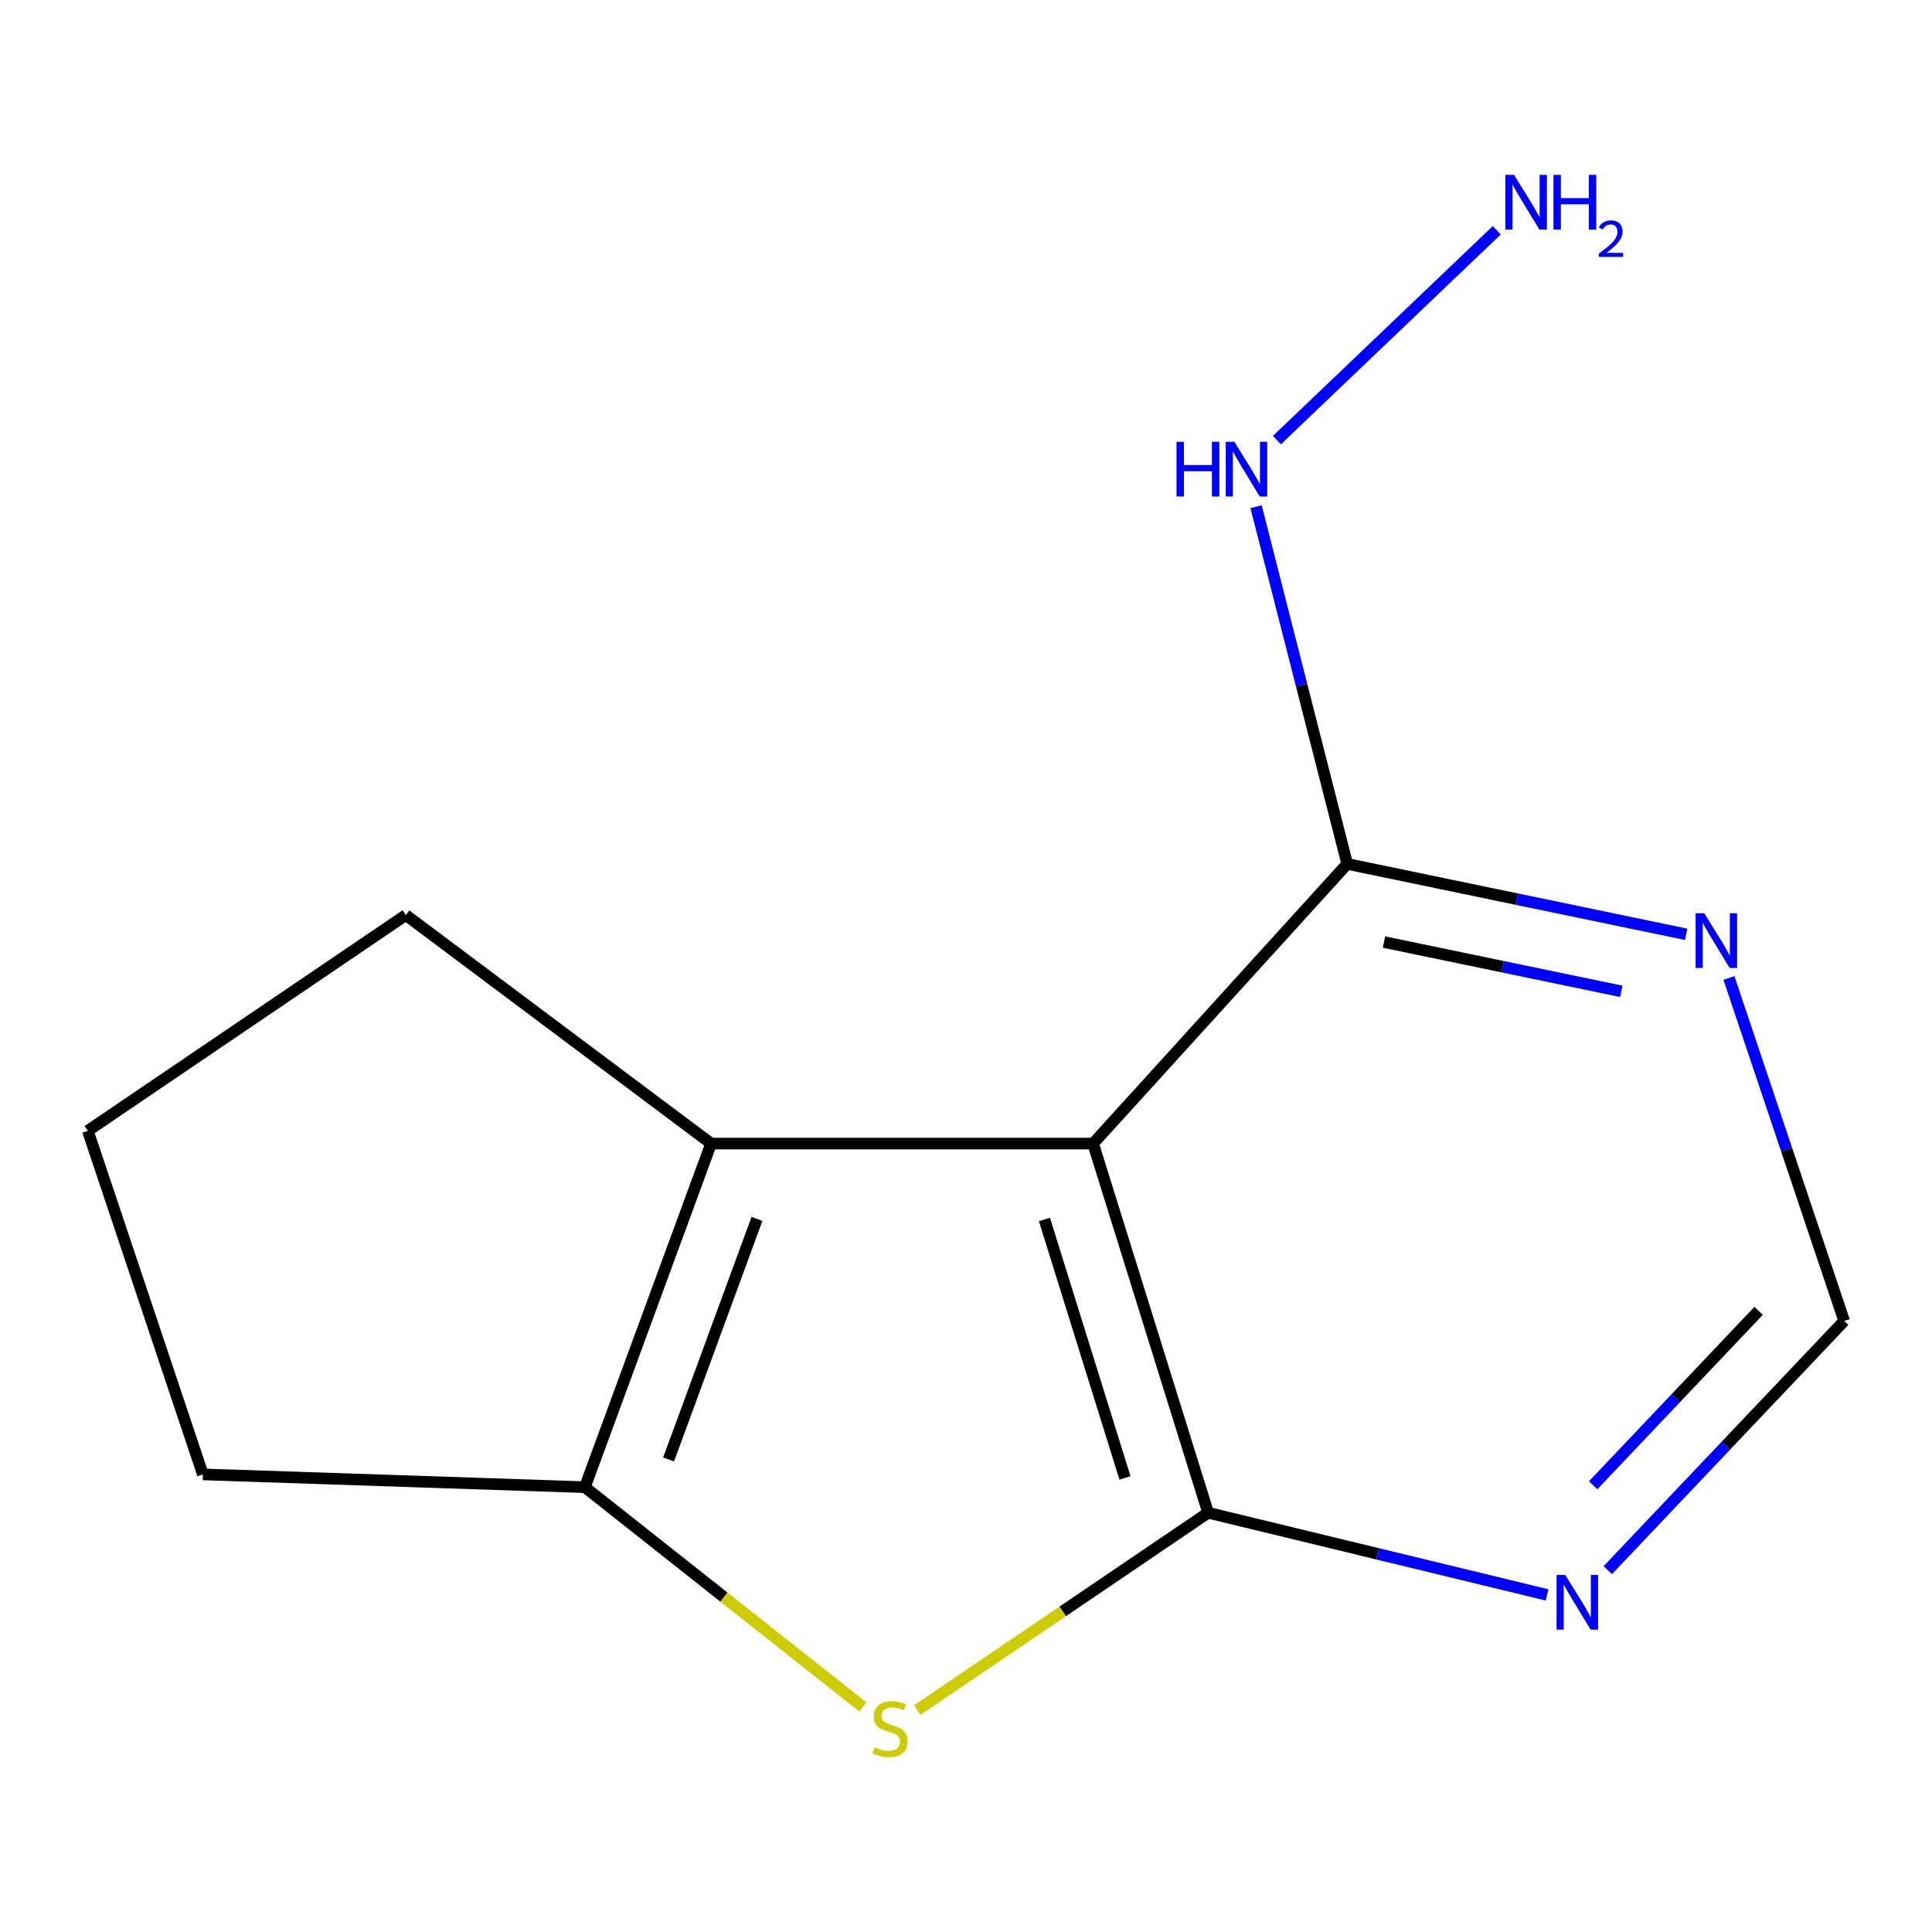 <?xml version='1.0' encoding='iso-8859-1'?>
<svg version='1.1' baseProfile='full'
              xmlns='http://www.w3.org/2000/svg'
                      xmlns:rdkit='http://www.rdkit.org/xml'
                      xmlns:xlink='http://www.w3.org/1999/xlink'
                  xml:space='preserve'
width='1000px' height='1000px' viewBox='0 0 1000 1000'>
<!-- END OF HEADER -->
<rect style='opacity:1.0;fill:#FFFFFF;stroke:none' width='1000' height='1000' x='0' y='0'> </rect>
<path class='bond-0' d='M 625.333,782.992 L 565.783,591.916' style='fill:none;fill-rule:evenodd;stroke:#000000;stroke-width:6px;stroke-linecap:butt;stroke-linejoin:miter;stroke-opacity:1' />
<path class='bond-0' d='M 582.289,764.962 L 540.604,631.208' style='fill:none;fill-rule:evenodd;stroke:#000000;stroke-width:6px;stroke-linecap:butt;stroke-linejoin:miter;stroke-opacity:1' />
<path class='bond-1' d='M 625.333,782.992 L 550.051,834.063' style='fill:none;fill-rule:evenodd;stroke:#000000;stroke-width:6px;stroke-linecap:butt;stroke-linejoin:miter;stroke-opacity:1' />
<path class='bond-1' d='M 550.051,834.063 L 474.77,885.135' style='fill:none;fill-rule:evenodd;stroke:#CCCC00;stroke-width:6px;stroke-linecap:butt;stroke-linejoin:miter;stroke-opacity:1' />
<path class='bond-5' d='M 625.333,782.992 L 713.053,804.259' style='fill:none;fill-rule:evenodd;stroke:#000000;stroke-width:6px;stroke-linecap:butt;stroke-linejoin:miter;stroke-opacity:1' />
<path class='bond-5' d='M 713.053,804.259 L 800.773,825.526' style='fill:none;fill-rule:evenodd;stroke:#0000FF;stroke-width:6px;stroke-linecap:butt;stroke-linejoin:miter;stroke-opacity:1' />
<path class='bond-2' d='M 565.783,591.916 L 368.077,591.916' style='fill:none;fill-rule:evenodd;stroke:#000000;stroke-width:6px;stroke-linecap:butt;stroke-linejoin:miter;stroke-opacity:1' />
<path class='bond-4' d='M 565.783,591.916 L 697.309,447.15' style='fill:none;fill-rule:evenodd;stroke:#000000;stroke-width:6px;stroke-linecap:butt;stroke-linejoin:miter;stroke-opacity:1' />
<path class='bond-3' d='M 446.602,883.508 L 374.666,826.63' style='fill:none;fill-rule:evenodd;stroke:#CCCC00;stroke-width:6px;stroke-linecap:butt;stroke-linejoin:miter;stroke-opacity:1' />
<path class='bond-3' d='M 374.666,826.63 L 302.731,769.752' style='fill:none;fill-rule:evenodd;stroke:#000000;stroke-width:6px;stroke-linecap:butt;stroke-linejoin:miter;stroke-opacity:1' />
<path class='bond-9' d='M 368.077,591.916 L 210.071,473.63' style='fill:none;fill-rule:evenodd;stroke:#000000;stroke-width:6px;stroke-linecap:butt;stroke-linejoin:miter;stroke-opacity:1' />
<path class='bond-13' d='M 368.077,591.916 L 302.731,769.752' style='fill:none;fill-rule:evenodd;stroke:#000000;stroke-width:6px;stroke-linecap:butt;stroke-linejoin:miter;stroke-opacity:1' />
<path class='bond-13' d='M 391.812,630.915 L 346.07,755.4' style='fill:none;fill-rule:evenodd;stroke:#000000;stroke-width:6px;stroke-linecap:butt;stroke-linejoin:miter;stroke-opacity:1' />
<path class='bond-11' d='M 302.731,769.752 L 105.005,763.142' style='fill:none;fill-rule:evenodd;stroke:#000000;stroke-width:6px;stroke-linecap:butt;stroke-linejoin:miter;stroke-opacity:1' />
<path class='bond-8' d='M 697.309,447.15 L 673.725,354.707' style='fill:none;fill-rule:evenodd;stroke:#000000;stroke-width:6px;stroke-linecap:butt;stroke-linejoin:miter;stroke-opacity:1' />
<path class='bond-8' d='M 673.725,354.707 L 650.14,262.265' style='fill:none;fill-rule:evenodd;stroke:#0000FF;stroke-width:6px;stroke-linecap:butt;stroke-linejoin:miter;stroke-opacity:1' />
<path class='bond-14' d='M 697.309,447.15 L 785.038,465.377' style='fill:none;fill-rule:evenodd;stroke:#000000;stroke-width:6px;stroke-linecap:butt;stroke-linejoin:miter;stroke-opacity:1' />
<path class='bond-14' d='M 785.038,465.377 L 872.766,483.604' style='fill:none;fill-rule:evenodd;stroke:#0000FF;stroke-width:6px;stroke-linecap:butt;stroke-linejoin:miter;stroke-opacity:1' />
<path class='bond-14' d='M 716.359,487.601 L 777.769,500.36' style='fill:none;fill-rule:evenodd;stroke:#000000;stroke-width:6px;stroke-linecap:butt;stroke-linejoin:miter;stroke-opacity:1' />
<path class='bond-14' d='M 777.769,500.36 L 839.179,513.119' style='fill:none;fill-rule:evenodd;stroke:#0000FF;stroke-width:6px;stroke-linecap:butt;stroke-linejoin:miter;stroke-opacity:1' />
<path class='bond-7' d='M 832.186,812.711 L 893.366,748.217' style='fill:none;fill-rule:evenodd;stroke:#0000FF;stroke-width:6px;stroke-linecap:butt;stroke-linejoin:miter;stroke-opacity:1' />
<path class='bond-7' d='M 893.366,748.217 L 954.545,683.722' style='fill:none;fill-rule:evenodd;stroke:#000000;stroke-width:6px;stroke-linecap:butt;stroke-linejoin:miter;stroke-opacity:1' />
<path class='bond-7' d='M 824.618,768.773 L 867.444,723.627' style='fill:none;fill-rule:evenodd;stroke:#0000FF;stroke-width:6px;stroke-linecap:butt;stroke-linejoin:miter;stroke-opacity:1' />
<path class='bond-7' d='M 867.444,723.627 L 910.269,678.48' style='fill:none;fill-rule:evenodd;stroke:#000000;stroke-width:6px;stroke-linecap:butt;stroke-linejoin:miter;stroke-opacity:1' />
<path class='bond-6' d='M 894.889,506.202 L 924.717,594.962' style='fill:none;fill-rule:evenodd;stroke:#0000FF;stroke-width:6px;stroke-linecap:butt;stroke-linejoin:miter;stroke-opacity:1' />
<path class='bond-6' d='M 924.717,594.962 L 954.545,683.722' style='fill:none;fill-rule:evenodd;stroke:#000000;stroke-width:6px;stroke-linecap:butt;stroke-linejoin:miter;stroke-opacity:1' />
<path class='bond-10' d='M 660.925,227.808 L 774.731,119.184' style='fill:none;fill-rule:evenodd;stroke:#0000FF;stroke-width:6px;stroke-linecap:butt;stroke-linejoin:miter;stroke-opacity:1' />
<path class='bond-15' d='M 210.071,473.63 L 45.455,585.306' style='fill:none;fill-rule:evenodd;stroke:#000000;stroke-width:6px;stroke-linecap:butt;stroke-linejoin:miter;stroke-opacity:1' />
<path class='bond-12' d='M 105.005,763.142 L 45.455,585.306' style='fill:none;fill-rule:evenodd;stroke:#000000;stroke-width:6px;stroke-linecap:butt;stroke-linejoin:miter;stroke-opacity:1' />
<path  class='atom-2' d='M 452.717 904.388
Q 453.037 904.508, 454.357 905.068
Q 455.677 905.628, 457.117 905.988
Q 458.597 906.308, 460.037 906.308
Q 462.717 906.308, 464.277 905.028
Q 465.837 903.708, 465.837 901.428
Q 465.837 899.868, 465.037 898.908
Q 464.277 897.948, 463.077 897.428
Q 461.877 896.908, 459.877 896.308
Q 457.357 895.548, 455.837 894.828
Q 454.357 894.108, 453.277 892.588
Q 452.237 891.068, 452.237 888.508
Q 452.237 884.948, 454.637 882.748
Q 457.077 880.548, 461.877 880.548
Q 465.157 880.548, 468.877 882.108
L 467.957 885.188
Q 464.557 883.788, 461.997 883.788
Q 459.237 883.788, 457.717 884.948
Q 456.197 886.068, 456.237 888.028
Q 456.237 889.548, 456.997 890.468
Q 457.797 891.388, 458.917 891.908
Q 460.077 892.428, 461.997 893.028
Q 464.557 893.828, 466.077 894.628
Q 467.597 895.428, 468.677 897.068
Q 469.797 898.668, 469.797 901.428
Q 469.797 905.348, 467.157 907.468
Q 464.557 909.548, 460.197 909.548
Q 457.677 909.548, 455.757 908.988
Q 453.877 908.468, 451.637 907.548
L 452.717 904.388
' fill='#CCCC00'/>
<path  class='atom-6' d='M 810.169 815.162
L 819.449 830.162
Q 820.369 831.642, 821.849 834.322
Q 823.329 837.002, 823.409 837.162
L 823.409 815.162
L 827.169 815.162
L 827.169 843.482
L 823.289 843.482
L 813.329 827.082
Q 812.169 825.162, 810.929 822.962
Q 809.729 820.762, 809.369 820.082
L 809.369 843.482
L 805.689 843.482
L 805.689 815.162
L 810.169 815.162
' fill='#0000FF'/>
<path  class='atom-7' d='M 882.125 472.69
L 891.405 487.69
Q 892.325 489.17, 893.805 491.85
Q 895.285 494.53, 895.365 494.69
L 895.365 472.69
L 899.125 472.69
L 899.125 501.01
L 895.245 501.01
L 885.285 484.61
Q 884.125 482.69, 882.885 480.49
Q 881.685 478.29, 881.325 477.61
L 881.325 501.01
L 877.645 501.01
L 877.645 472.69
L 882.125 472.69
' fill='#0000FF'/>
<path  class='atom-9' d='M 608.963 228.673
L 612.803 228.673
L 612.803 240.713
L 627.283 240.713
L 627.283 228.673
L 631.123 228.673
L 631.123 256.993
L 627.283 256.993
L 627.283 243.913
L 612.803 243.913
L 612.803 256.993
L 608.963 256.993
L 608.963 228.673
' fill='#0000FF'/>
<path  class='atom-9' d='M 638.923 228.673
L 648.203 243.673
Q 649.123 245.153, 650.603 247.833
Q 652.083 250.513, 652.163 250.673
L 652.163 228.673
L 655.923 228.673
L 655.923 256.993
L 652.043 256.993
L 642.083 240.593
Q 640.923 238.673, 639.683 236.473
Q 638.483 234.273, 638.123 233.593
L 638.123 256.993
L 634.443 256.993
L 634.443 228.673
L 638.923 228.673
' fill='#0000FF'/>
<path  class='atom-11' d='M 783.669 90.517
L 792.949 105.517
Q 793.869 106.997, 795.349 109.677
Q 796.829 112.357, 796.909 112.517
L 796.909 90.517
L 800.669 90.517
L 800.669 118.837
L 796.789 118.837
L 786.829 102.437
Q 785.669 100.517, 784.429 98.317
Q 783.229 96.117, 782.869 95.437
L 782.869 118.837
L 779.189 118.837
L 779.189 90.517
L 783.669 90.517
' fill='#0000FF'/>
<path  class='atom-11' d='M 804.069 90.517
L 807.909 90.517
L 807.909 102.557
L 822.389 102.557
L 822.389 90.517
L 826.229 90.517
L 826.229 118.837
L 822.389 118.837
L 822.389 105.757
L 807.909 105.757
L 807.909 118.837
L 804.069 118.837
L 804.069 90.517
' fill='#0000FF'/>
<path  class='atom-11' d='M 827.602 117.844
Q 828.288 116.075, 829.925 115.098
Q 831.562 114.095, 833.832 114.095
Q 836.657 114.095, 838.241 115.626
Q 839.825 117.157, 839.825 119.877
Q 839.825 122.649, 837.766 125.236
Q 835.733 127.823, 831.509 130.885
L 840.142 130.885
L 840.142 132.997
L 827.549 132.997
L 827.549 131.229
Q 831.034 128.747, 833.093 126.899
Q 835.179 125.051, 836.182 123.388
Q 837.185 121.725, 837.185 120.009
Q 837.185 118.213, 836.288 117.21
Q 835.39 116.207, 833.832 116.207
Q 832.328 116.207, 831.324 116.814
Q 830.321 117.421, 829.608 118.768
L 827.602 117.844
' fill='#0000FF'/>
</svg>
